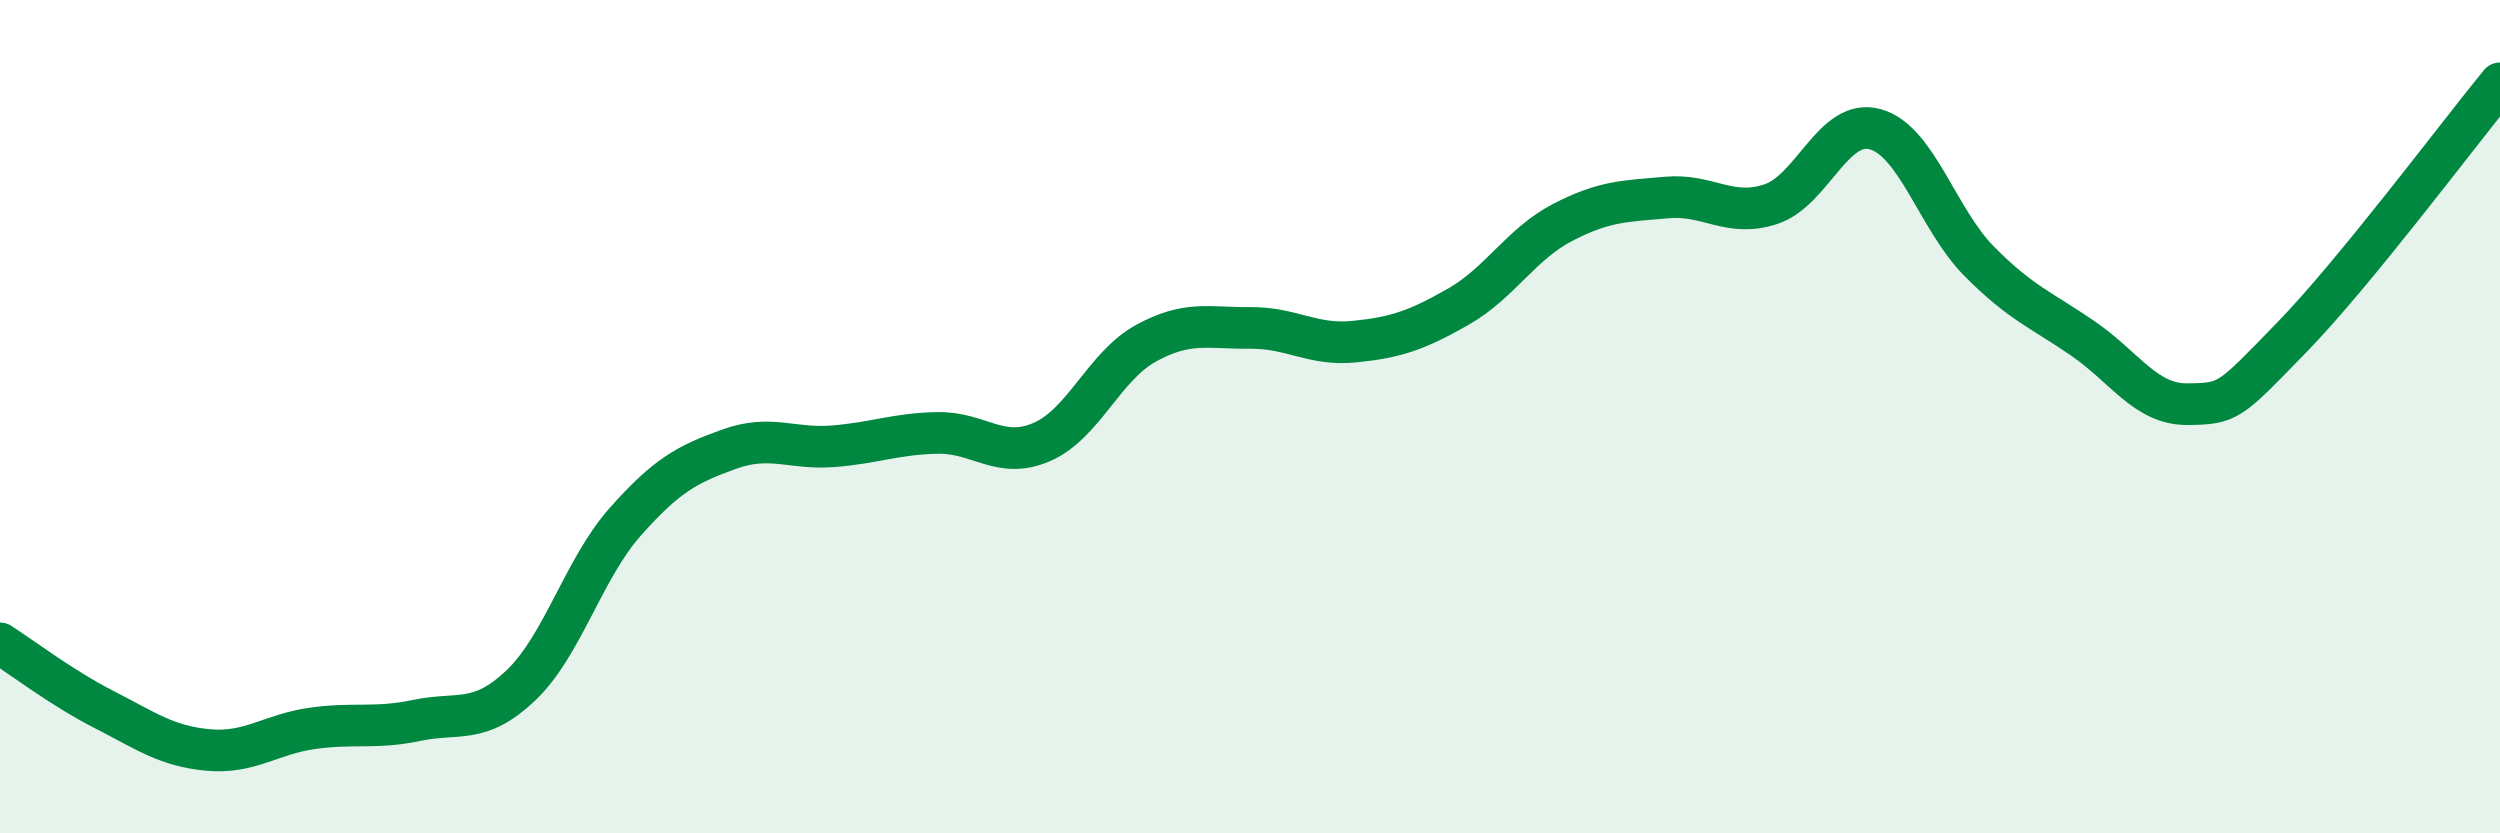 
    <svg width="60" height="20" viewBox="0 0 60 20" xmlns="http://www.w3.org/2000/svg">
      <path
        d="M 0,15.44 C 0.5,15.76 1.5,16.52 2.5,17.03 C 3.5,17.54 4,17.91 5,18 C 6,18.09 6.5,17.62 7.5,17.48 C 8.5,17.34 9,17.5 10,17.29 C 11,17.08 11.5,17.4 12.5,16.45 C 13.5,15.5 14,13.66 15,12.53 C 16,11.4 16.5,11.14 17.5,10.78 C 18.5,10.42 19,10.79 20,10.71 C 21,10.63 21.5,10.41 22.5,10.39 C 23.5,10.37 24,11.04 25,10.61 C 26,10.18 26.5,8.79 27.5,8.24 C 28.5,7.69 29,7.88 30,7.87 C 31,7.86 31.5,8.3 32.5,8.2 C 33.5,8.1 34,7.93 35,7.36 C 36,6.79 36.5,5.86 37.5,5.34 C 38.5,4.82 39,4.83 40,4.74 C 41,4.65 41.5,5.23 42.5,4.9 C 43.5,4.57 44,2.83 45,3.1 C 46,3.37 46.5,5.26 47.5,6.27 C 48.5,7.28 49,7.44 50,8.13 C 51,8.82 51.5,9.71 52.5,9.7 C 53.5,9.69 53.5,9.64 55,8.1 C 56.5,6.56 59,3.22 60,2L60 20L0 20Z"
        fill="#008740"
        opacity="0.1"
        stroke-linecap="round"
        stroke-linejoin="round"
      />
      <path
        d="M 0,15.44 C 0.5,15.76 1.5,16.52 2.5,17.03 C 3.5,17.54 4,17.91 5,18 C 6,18.09 6.5,17.62 7.5,17.48 C 8.5,17.34 9,17.5 10,17.29 C 11,17.08 11.5,17.4 12.5,16.45 C 13.5,15.5 14,13.66 15,12.53 C 16,11.4 16.5,11.14 17.5,10.78 C 18.5,10.42 19,10.79 20,10.71 C 21,10.63 21.5,10.41 22.5,10.39 C 23.5,10.37 24,11.04 25,10.61 C 26,10.18 26.5,8.79 27.5,8.24 C 28.5,7.69 29,7.88 30,7.87 C 31,7.86 31.5,8.3 32.5,8.2 C 33.5,8.1 34,7.93 35,7.36 C 36,6.79 36.5,5.86 37.5,5.34 C 38.5,4.82 39,4.83 40,4.74 C 41,4.65 41.5,5.23 42.5,4.9 C 43.5,4.57 44,2.83 45,3.1 C 46,3.37 46.5,5.26 47.5,6.27 C 48.5,7.28 49,7.44 50,8.13 C 51,8.82 51.5,9.71 52.5,9.7 C 53.5,9.69 53.5,9.64 55,8.1 C 56.5,6.56 59,3.22 60,2"
        stroke="#008740"
        stroke-width="1"
        fill="none"
        stroke-linecap="round"
        stroke-linejoin="round"
      />
    </svg>
  